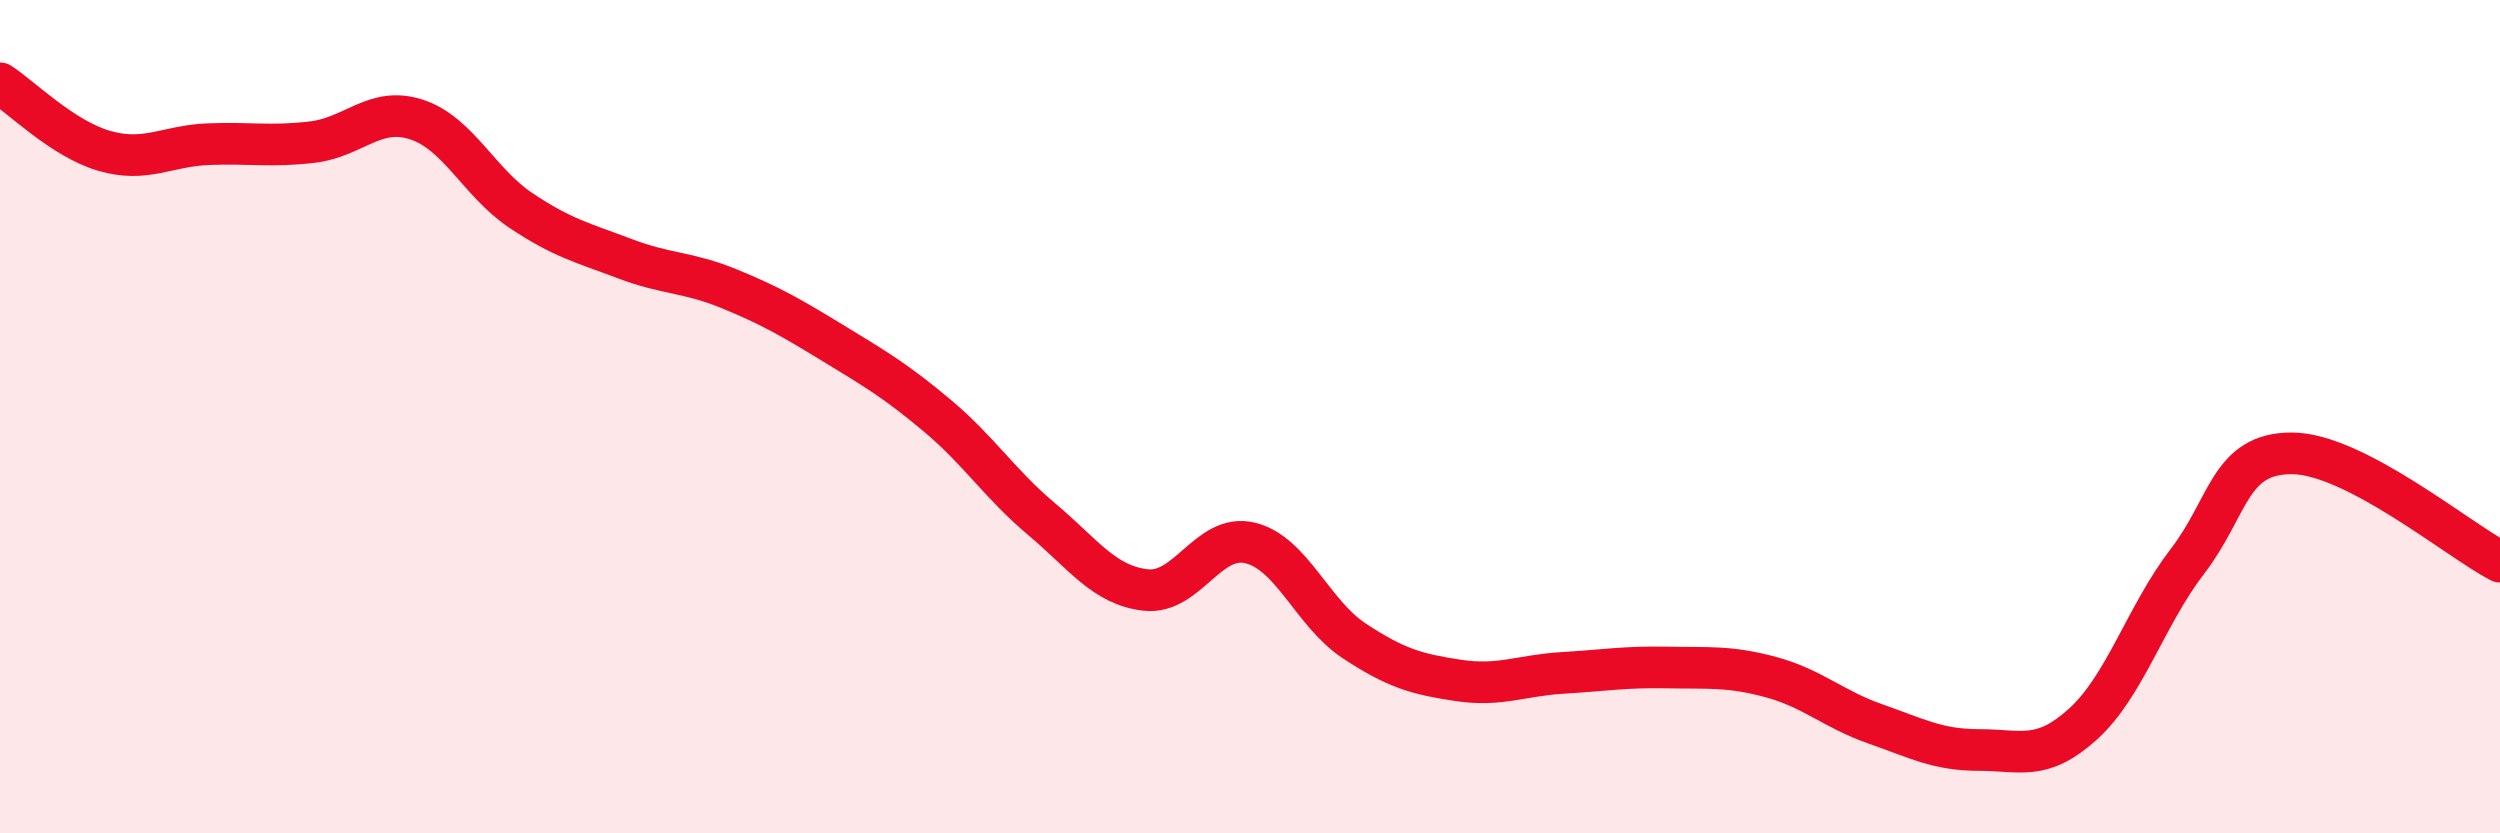
    <svg width="60" height="20" viewBox="0 0 60 20" xmlns="http://www.w3.org/2000/svg">
      <path
        d="M 0,2 C 0.5,2.32 1.5,3.33 2.5,3.62 C 3.5,3.91 4,3.5 5,3.46 C 6,3.42 6.5,3.53 7.5,3.41 C 8.5,3.29 9,2.54 10,2.87 C 11,3.2 11.5,4.38 12.5,5.05 C 13.5,5.72 14,5.83 15,6.21 C 16,6.59 16.5,6.52 17.5,6.93 C 18.5,7.34 19,7.63 20,8.24 C 21,8.85 21.5,9.14 22.5,9.98 C 23.5,10.82 24,11.62 25,12.46 C 26,13.3 26.5,14.05 27.5,14.16 C 28.5,14.27 29,12.79 30,13.03 C 31,13.27 31.5,14.72 32.5,15.38 C 33.5,16.04 34,16.18 35,16.33 C 36,16.48 36.5,16.21 37.5,16.15 C 38.5,16.09 39,16 40,16.02 C 41,16.04 41.5,15.98 42.5,16.25 C 43.5,16.52 44,17.02 45,17.37 C 46,17.72 46.5,18 47.5,18 C 48.5,18 49,18.28 50,17.37 C 51,16.46 51.5,14.77 52.5,13.47 C 53.5,12.17 53.5,10.88 55,10.88 C 56.5,10.88 59,12.96 60,13.48L60 20L0 20Z"
        fill="#EB0A25"
        opacity="0.1"
        stroke-linecap="round"
        stroke-linejoin="round"
      />
      <path
        d="M 0,2 C 0.5,2.32 1.5,3.33 2.5,3.62 C 3.5,3.91 4,3.5 5,3.46 C 6,3.42 6.5,3.53 7.5,3.41 C 8.5,3.29 9,2.54 10,2.87 C 11,3.2 11.5,4.38 12.5,5.05 C 13.5,5.72 14,5.83 15,6.21 C 16,6.59 16.5,6.52 17.5,6.93 C 18.5,7.34 19,7.63 20,8.24 C 21,8.85 21.5,9.14 22.5,9.98 C 23.5,10.82 24,11.62 25,12.46 C 26,13.3 26.5,14.05 27.5,14.16 C 28.5,14.27 29,12.79 30,13.03 C 31,13.27 31.5,14.72 32.5,15.38 C 33.5,16.04 34,16.18 35,16.33 C 36,16.48 36.5,16.21 37.5,16.15 C 38.5,16.09 39,16 40,16.02 C 41,16.04 41.5,15.98 42.5,16.25 C 43.5,16.52 44,17.02 45,17.37 C 46,17.72 46.5,18 47.5,18 C 48.5,18 49,18.28 50,17.37 C 51,16.46 51.5,14.77 52.5,13.47 C 53.5,12.17 53.5,10.88 55,10.88 C 56.5,10.88 59,12.96 60,13.48"
        stroke="#EB0A25"
        stroke-width="1"
        fill="none"
        stroke-linecap="round"
        stroke-linejoin="round"
      />
    </svg>
  